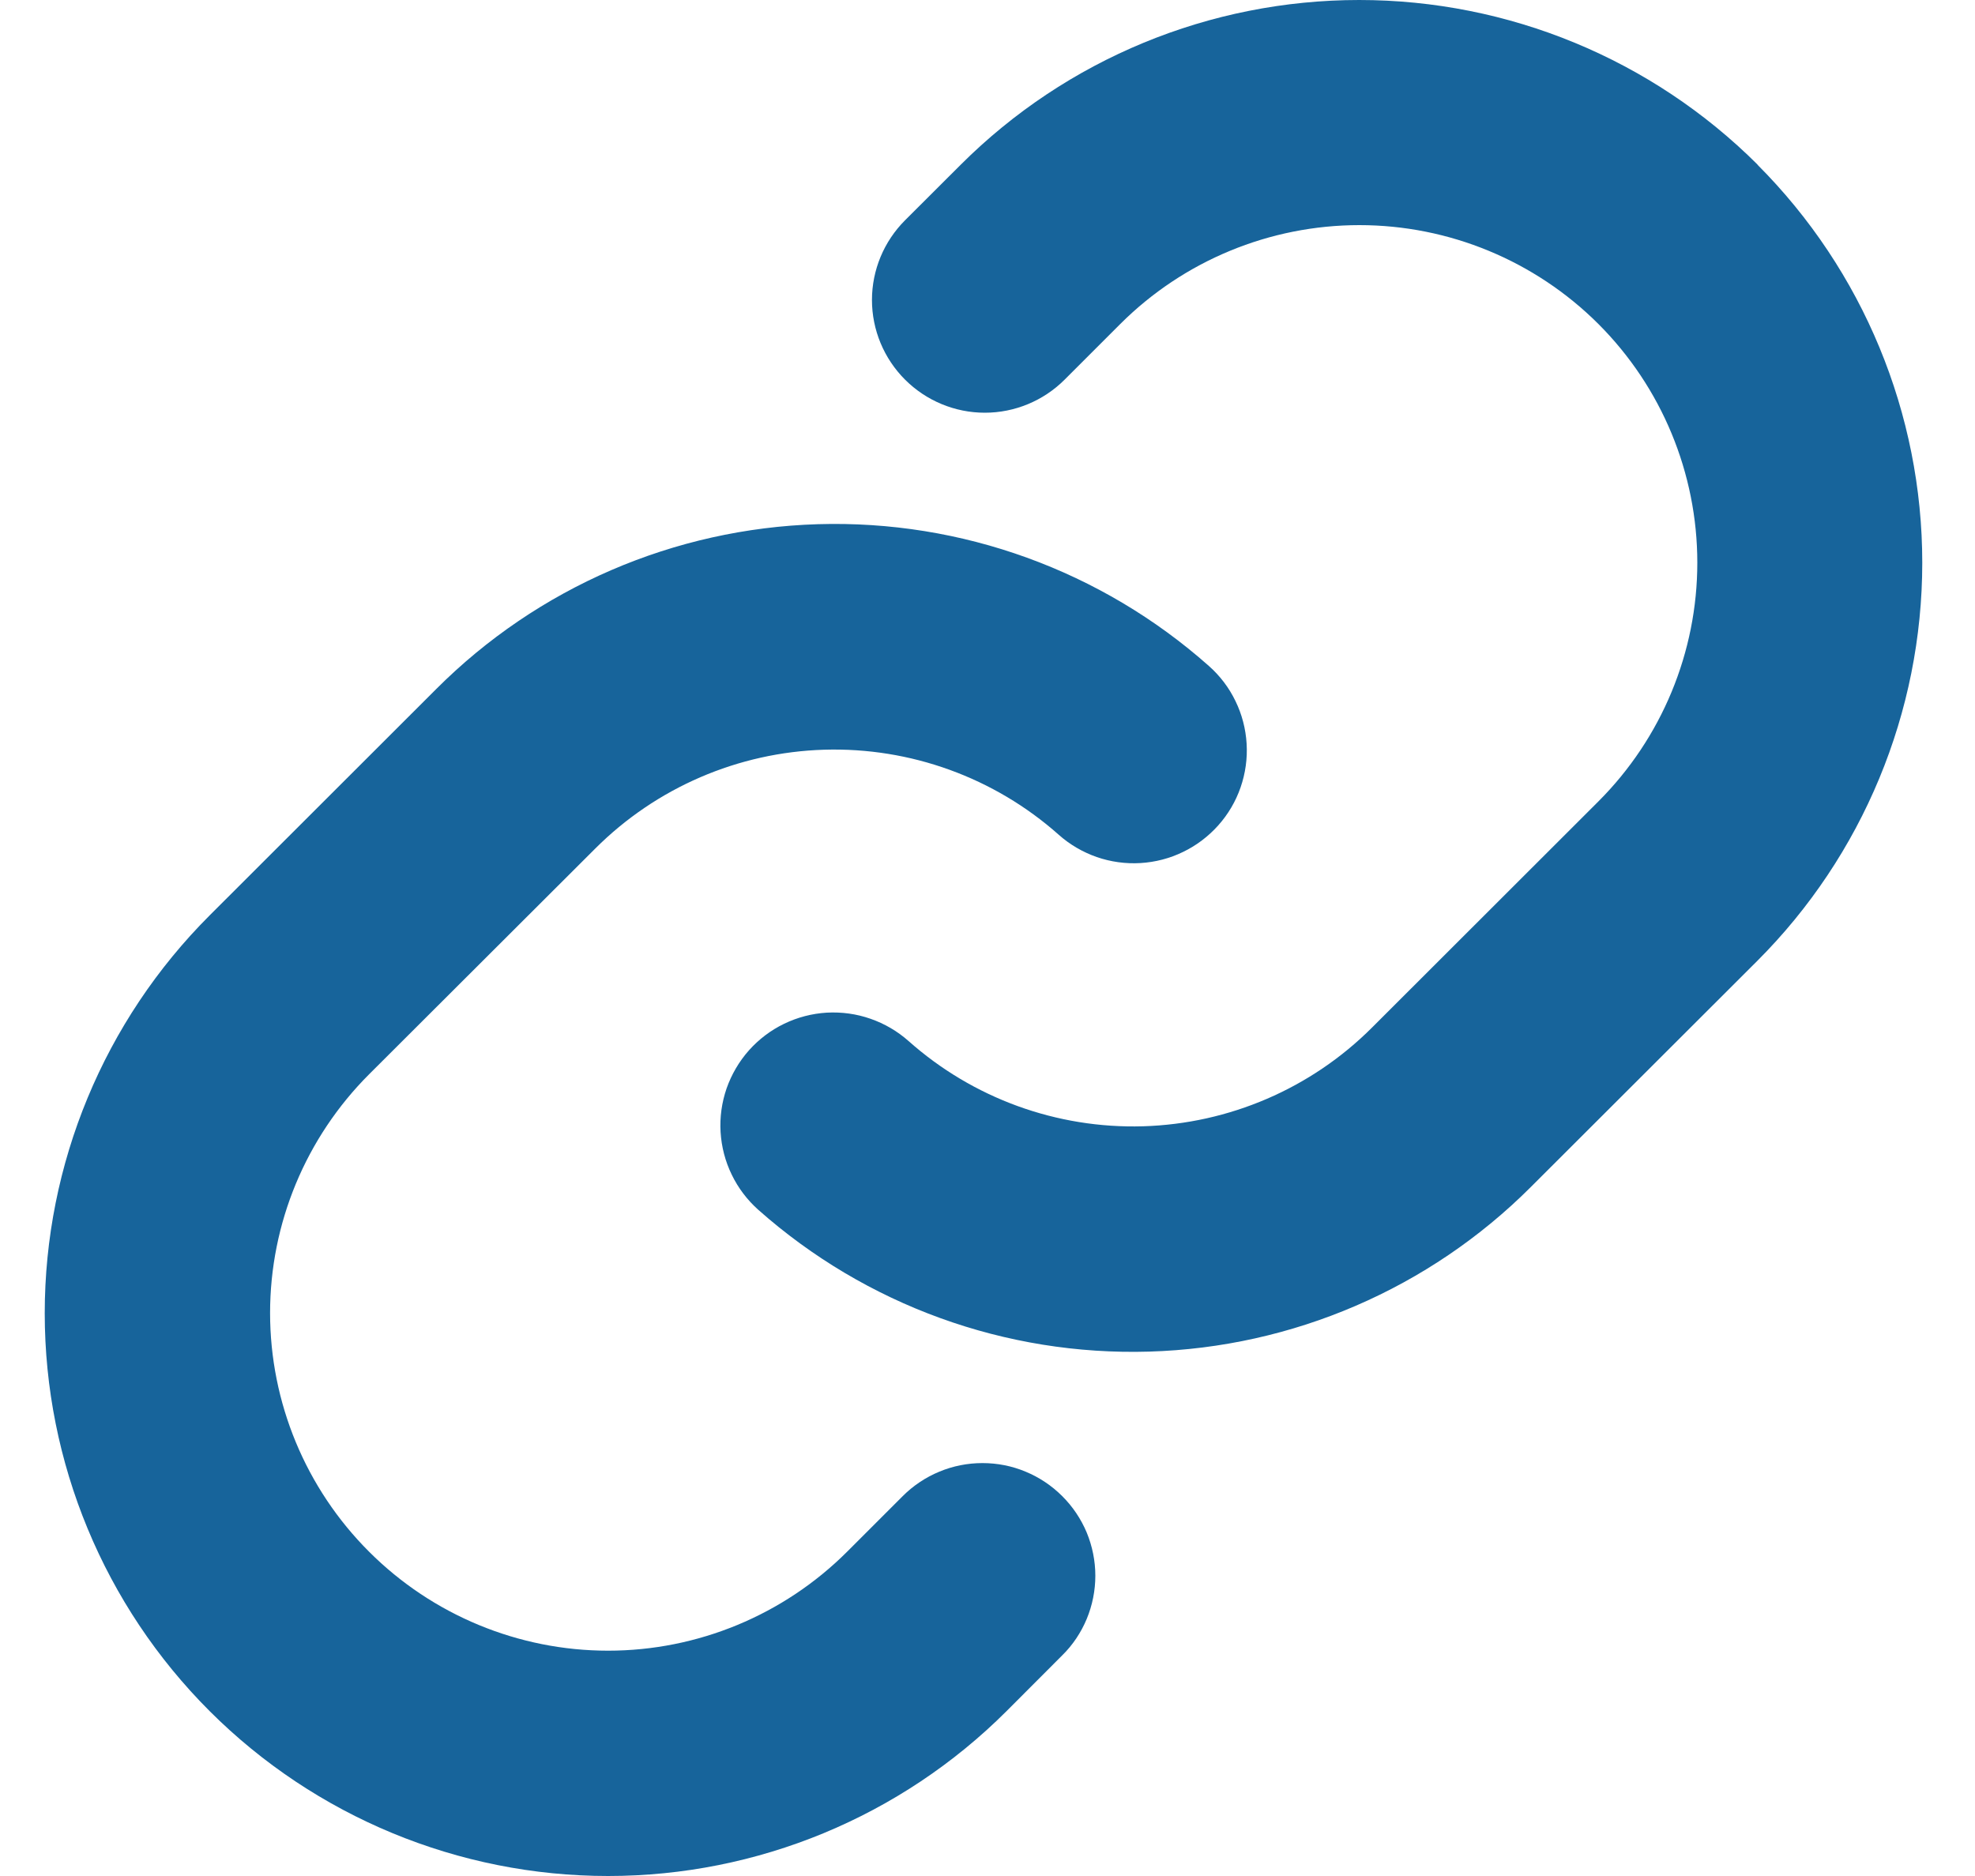 <svg width="20" height="19" viewBox="0 0 20 19" fill="none" xmlns="http://www.w3.org/2000/svg">
<path d="M10.756 15.152C10.863 15.258 10.947 15.384 11.005 15.522C11.062 15.661 11.092 15.809 11.092 15.959C11.092 16.109 11.062 16.258 11.005 16.396C10.947 16.535 10.863 16.661 10.756 16.766L10.192 17.331C9.122 18.399 7.671 19 6.158 19C4.645 19 3.193 18.399 2.124 17.331C1.054 16.262 0.453 14.812 0.453 13.3C0.453 11.788 1.054 10.339 2.124 9.27L4.416 6.98C5.444 5.95 6.827 5.353 8.282 5.309C9.737 5.265 11.154 5.779 12.242 6.745C12.354 6.844 12.446 6.965 12.511 7.1C12.577 7.235 12.615 7.382 12.624 7.532C12.633 7.682 12.612 7.832 12.563 7.974C12.514 8.116 12.437 8.247 12.337 8.359C12.237 8.471 12.116 8.563 11.981 8.628C11.846 8.694 11.699 8.732 11.549 8.741C11.399 8.75 11.248 8.729 11.106 8.68C10.964 8.63 10.833 8.554 10.721 8.454C10.069 7.875 9.219 7.567 8.347 7.593C7.475 7.619 6.645 7.977 6.028 8.594L3.738 10.88C3.096 11.522 2.735 12.391 2.735 13.298C2.735 14.205 3.096 15.075 3.738 15.716C4.379 16.357 5.25 16.718 6.158 16.718C7.065 16.718 7.936 16.357 8.578 15.716L9.142 15.152C9.248 15.046 9.374 14.962 9.512 14.905C9.651 14.847 9.799 14.818 9.949 14.818C10.099 14.818 10.248 14.847 10.386 14.905C10.524 14.962 10.65 15.046 10.756 15.152ZM17.798 1.667C16.727 0.599 15.276 0 13.764 0C12.251 0 10.8 0.599 9.73 1.667L9.165 2.231C8.951 2.445 8.83 2.735 8.83 3.038C8.83 3.341 8.951 3.631 9.165 3.845C9.379 4.059 9.67 4.18 9.973 4.18C10.276 4.18 10.567 4.059 10.781 3.845L11.345 3.281C11.987 2.64 12.858 2.28 13.766 2.28C14.673 2.28 15.544 2.64 16.186 3.281C16.827 3.922 17.188 4.792 17.188 5.699C17.188 6.606 16.827 7.476 16.186 8.117L13.894 10.407C13.277 11.024 12.447 11.381 11.574 11.407C10.701 11.432 9.852 11.123 9.2 10.543C9.088 10.444 8.957 10.367 8.815 10.318C8.673 10.268 8.523 10.248 8.373 10.256C8.223 10.265 8.076 10.303 7.94 10.369C7.805 10.434 7.684 10.526 7.584 10.638C7.484 10.751 7.408 10.881 7.358 11.023C7.309 11.165 7.288 11.315 7.297 11.465C7.306 11.615 7.344 11.762 7.41 11.897C7.475 12.032 7.567 12.153 7.679 12.253C8.767 13.218 10.182 13.732 11.637 13.689C13.091 13.646 14.474 13.05 15.502 12.022L17.795 9.732C18.864 8.663 19.465 7.213 19.466 5.701C19.466 4.189 18.866 2.739 17.798 1.669V1.667Z" fill="#17649B"/>
</svg>
